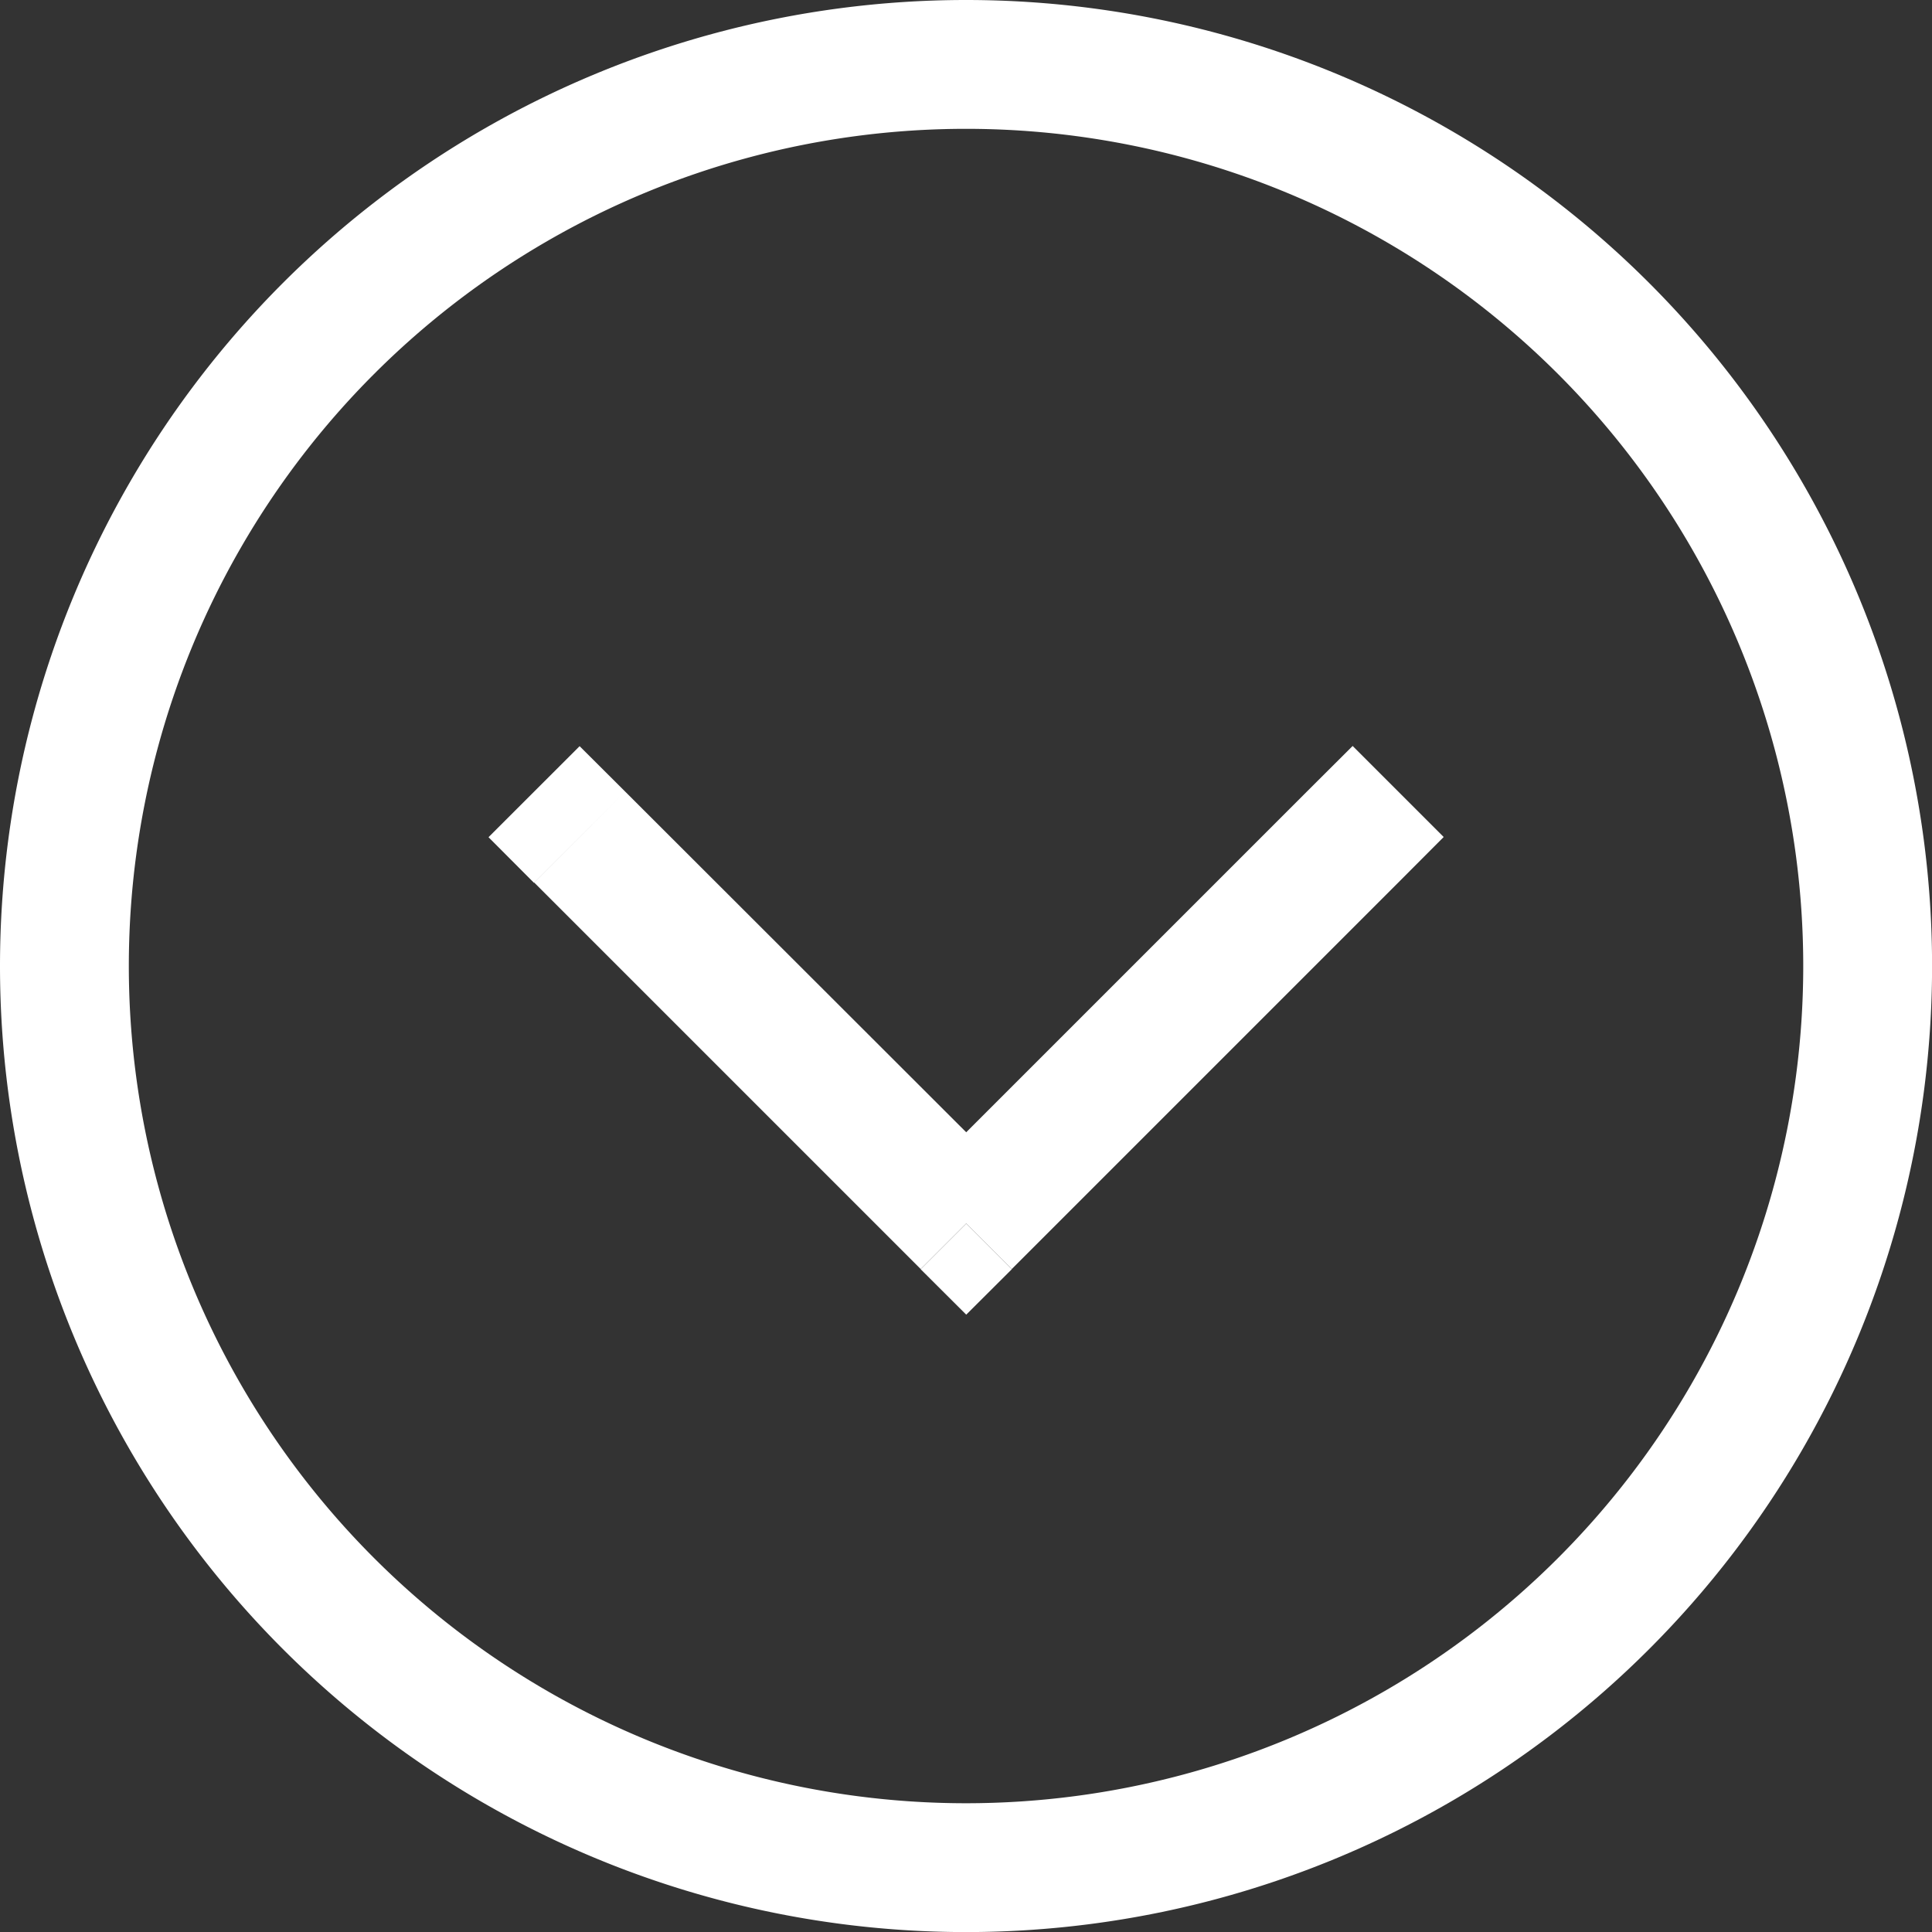 <svg xmlns="http://www.w3.org/2000/svg" width="27.759" height="27.759" viewBox="0 0 27.759 27.759">
  <rect x="0" y="0" width="27.759" height="27.759" fill="#333333" stroke="none"/>
  <path id="TeenyiconsDownCircleOutline" d="M8.983,11.374l-.655-.653L7.019,12.029l.653.655Zm4.9,6.207-.655.655.655.653.655-.653Zm6.207-4.9.653-.655-1.308-1.308-.655.653Zm-12.414,0,5.552,5.552,1.31-1.31L8.983,11.374Zm6.862,5.552,5.552-5.552-1.31-1.31-5.552,5.552ZM25.909,13.88A12.029,12.029,0,0,1,13.88,25.909v1.851a13.88,13.88,0,0,0,13.88-13.88ZM13.88,1.851A12.029,12.029,0,0,1,25.909,13.88h1.851A13.88,13.88,0,0,0,13.88,0ZM1.851,13.88A12.029,12.029,0,0,1,13.88,1.851V0A13.88,13.88,0,0,0,0,13.88ZM0,13.88a13.88,13.88,0,0,0,13.88,13.88V25.909A12.029,12.029,0,0,1,1.851,13.88Z" fill="#fff"/>
</svg>
